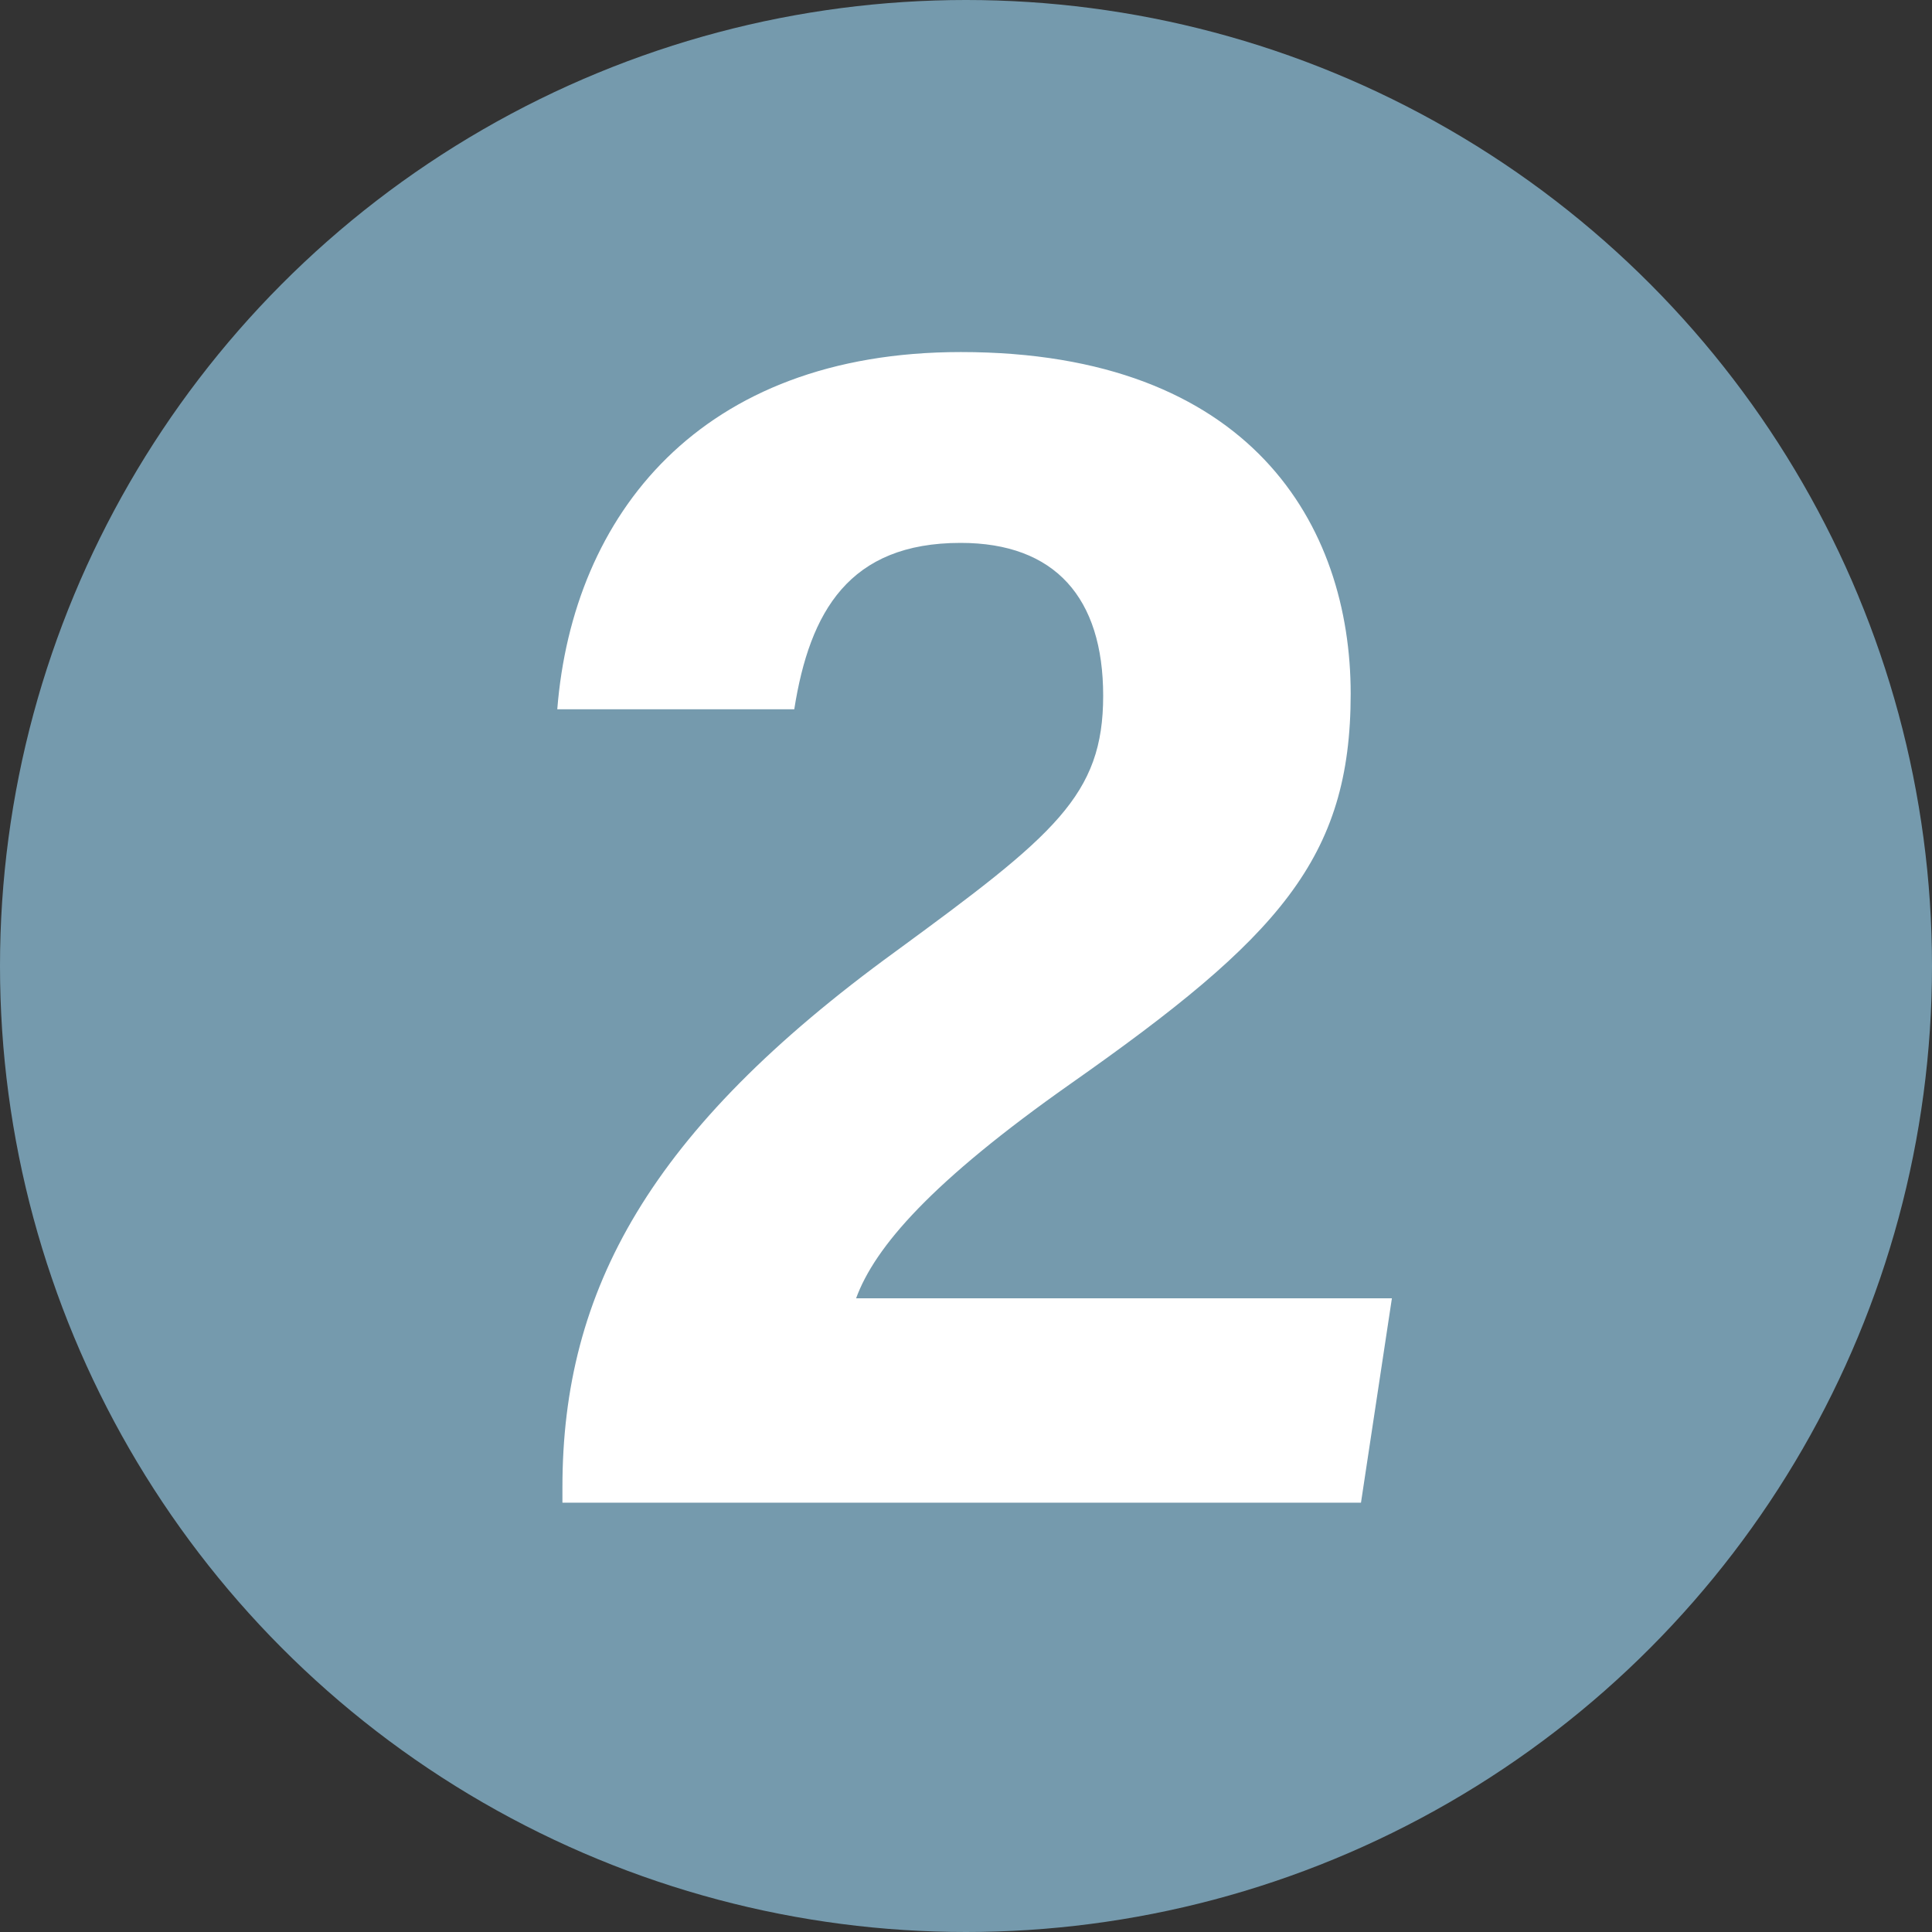 <svg xmlns="http://www.w3.org/2000/svg" width="36" height="36" viewBox="0 0 36 36"><rect x="0" y="0" width="36" height="36" fill="#333333" stroke="none"/><circle cx="18" cy="18" r="18" fill="#759aad"/><path d="M7.36,0l.576-3.808H-2.048c.352-.96,1.408-2.176,4-4C5.824-10.528,7.168-12,7.168-15.072c0-3.136-1.856-6.368-7.264-6.368-4.864,0-7.232,3.04-7.52,6.656H-3.2c.288-1.824,1.024-3.1,3.1-3.1,1.76,0,2.656,1.024,2.656,2.848,0,1.856-.9,2.592-3.872,4.768C-5.888-6.944-7.52-3.968-7.52-.288V0Z" transform="translate(18 28)" fill="#fff"/></svg>